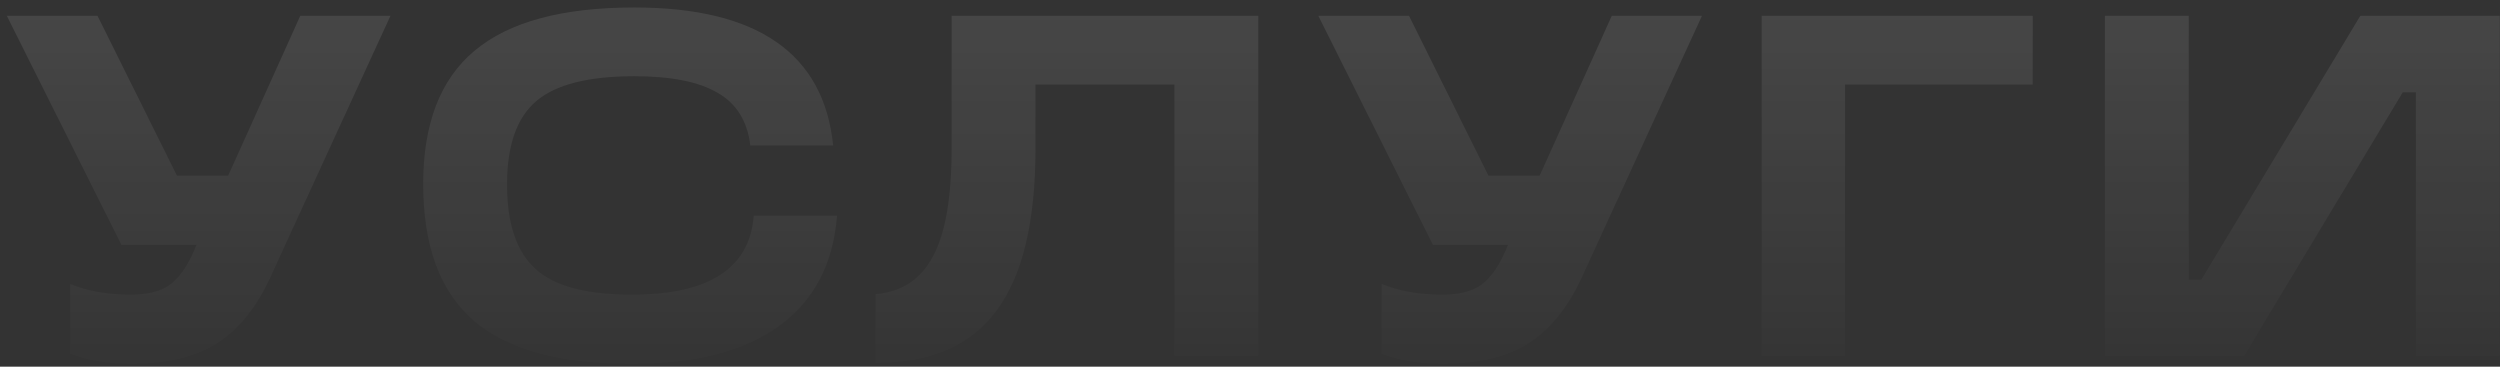 <?xml version="1.0" encoding="UTF-8"?> <svg xmlns="http://www.w3.org/2000/svg" width="225" height="33" viewBox="0 0 225 33" fill="none"><rect x="0" y="0" width="225" height="33" fill="#333333" stroke="none"/> <path opacity="0.4" d="M20.533 15.81L27.026 1.42H35.143L24.482 24.629C23.253 27.437 21.645 29.499 19.656 30.815C17.667 32.102 15.034 32.746 11.758 32.746C9.74 32.746 7.927 32.439 6.318 31.825V25.55C7.868 26.194 9.682 26.516 11.758 26.516C13.279 26.516 14.449 26.223 15.268 25.638C16.116 25.024 16.848 24 17.462 22.567L17.681 22.041H10.925L0.614 1.42H8.775L15.926 15.81H20.533ZM56.821 32.746C50.386 32.746 45.648 31.444 42.605 28.841C39.593 26.209 38.087 22.114 38.087 16.556C38.087 11.145 39.622 7.153 42.693 4.579C45.794 1.975 50.591 0.674 57.084 0.674C68.169 0.674 74.136 4.813 74.985 13.09H67.526C67.263 10.897 66.283 9.317 64.586 8.352C62.89 7.357 60.389 6.86 57.084 6.86C52.96 6.86 50.02 7.606 48.265 9.098C46.51 10.589 45.633 13.09 45.633 16.6C45.633 20.139 46.496 22.684 48.221 24.234C49.918 25.755 52.799 26.516 56.865 26.516C63.826 26.516 67.482 24.146 67.833 19.408H75.336C74.985 23.796 73.23 27.115 70.071 29.368C66.941 31.62 62.524 32.746 56.821 32.746ZM85.648 1.42H113.245V32H105.698V7.606H93.194V13.354C93.194 19.964 92.024 24.834 89.684 27.964C87.373 31.093 83.746 32.658 78.803 32.658V26.472C81.173 26.267 82.898 25.126 83.981 23.05C85.092 20.973 85.648 17.741 85.648 13.354V1.42ZM138.568 15.81L145.061 1.42H153.178L142.517 24.629C141.288 27.437 139.68 29.499 137.691 30.815C135.702 32.102 133.069 32.746 129.793 32.746C127.775 32.746 125.962 32.439 124.353 31.825V25.55C125.903 26.194 127.717 26.516 129.793 26.516C131.314 26.516 132.484 26.223 133.303 25.638C134.151 25.024 134.883 24 135.497 22.567L135.716 22.041H128.96L118.649 1.42H126.81L133.961 15.81H138.568ZM158.551 32V1.42H182.945V7.606H166.053V32H158.551ZM212.431 1.42H224.979V32H217.432V8.308H216.248L201.989 32H189.441V1.42H196.987V25.156H198.128L212.431 1.42Z" fill="url(#paint0_linear_102_147)"></path> <defs> <linearGradient id="paint0_linear_102_147" x1="96.808" y1="-53.066" x2="96.808" y2="36.042" gradientUnits="userSpaceOnUse"> <stop stop-color="white" stop-opacity="0.6"></stop> <stop offset="1" stop-color="white" stop-opacity="0"></stop> </linearGradient> </defs> </svg> 